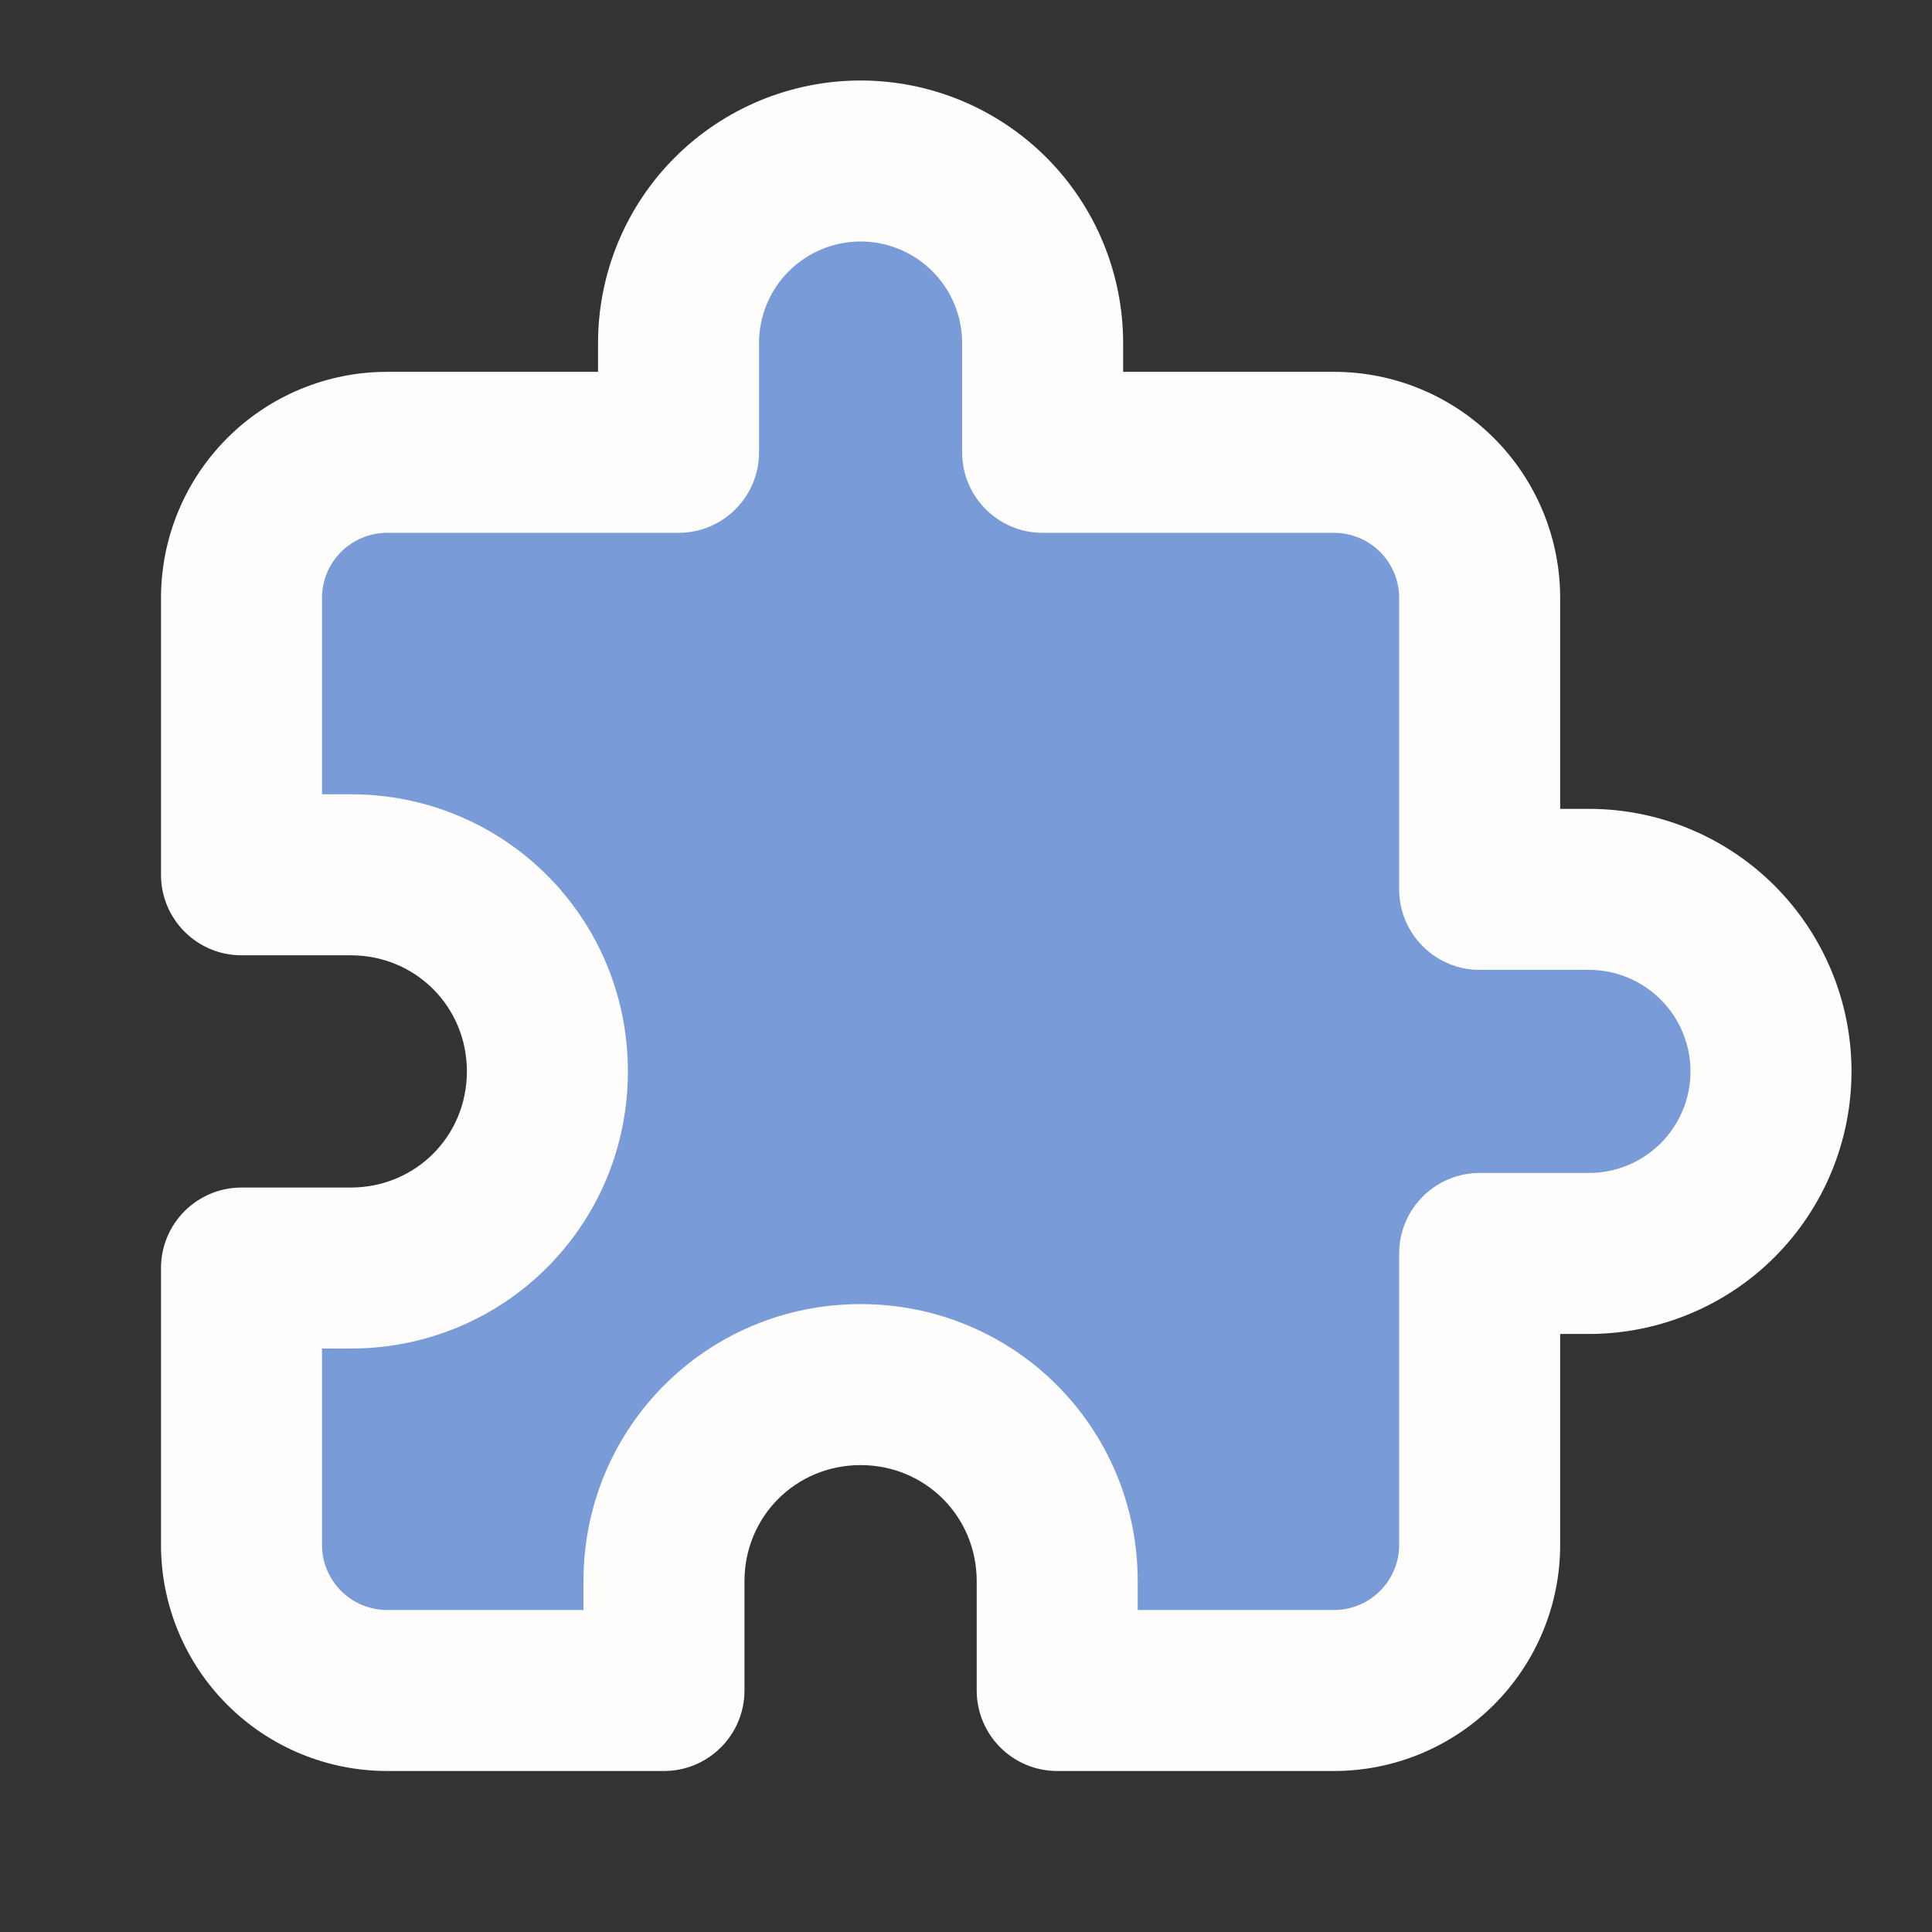 <svg width="24" height="24" viewBox="0 0 24 24" fill="none" xmlns="http://www.w3.org/2000/svg">
<rect x="0" y="0" width="24" height="24" fill="#333333" stroke="none"/>
<path d="M19.738 11.048H18.381V7.429C18.381 6.949 18.19 6.488 17.851 6.149C17.512 5.81 17.051 5.619 16.571 5.619H12.952V4.262C12.952 3.662 12.714 3.087 12.29 2.663C11.866 2.238 11.29 2 10.691 2C10.091 2 9.515 2.238 9.091 2.663C8.667 3.087 8.429 3.662 8.429 4.262V5.619H4.81C4.33 5.619 3.869 5.81 3.53 6.149C3.191 6.488 3 6.949 3 7.429V10.867H4.357C5.714 10.867 6.8 11.952 6.8 13.309C6.8 14.667 5.714 15.752 4.357 15.752H3V19.191C3 19.67 3.191 20.131 3.53 20.47C3.869 20.809 4.33 21 4.81 21H8.248V19.643C8.248 18.286 9.333 17.2 10.691 17.2C12.048 17.2 13.133 18.286 13.133 19.643V21H16.571C17.051 21 17.512 20.809 17.851 20.47C18.19 20.131 18.381 19.67 18.381 19.191V15.571H19.738C20.338 15.571 20.913 15.333 21.337 14.909C21.762 14.485 22 13.909 22 13.309C22 12.71 21.762 12.134 21.337 11.71C20.913 11.286 20.338 11.048 19.738 11.048Z" fill="#799BD8"/>
<path fill-rule="evenodd" clip-rule="evenodd" d="M8.384 1.955C8.996 1.344 9.825 1 10.691 1C11.556 1 12.385 1.344 12.997 1.955C13.609 2.567 13.952 3.397 13.952 4.262V4.619H16.571C17.317 4.619 18.031 4.915 18.558 5.442C19.085 5.969 19.381 6.683 19.381 7.429V10.048H19.738C20.603 10.048 21.433 10.391 22.045 11.003C22.656 11.615 23 12.444 23 13.309C23 14.175 22.656 15.004 22.045 15.616C21.433 16.228 20.603 16.571 19.738 16.571H19.381V19.191C19.381 19.936 19.085 20.65 18.558 21.177C18.031 21.704 17.317 22 16.571 22H13.133C12.581 22 12.133 21.552 12.133 21V19.643C12.133 18.838 11.495 18.2 10.691 18.2C9.886 18.2 9.248 18.838 9.248 19.643V21C9.248 21.552 8.8 22 8.248 22H4.81C4.064 22 3.35 21.704 2.823 21.177C2.296 20.65 2 19.936 2 19.191V15.752C2 15.2 2.448 14.752 3 14.752H4.357C5.162 14.752 5.8 14.114 5.8 13.309C5.8 12.505 5.162 11.867 4.357 11.867H3C2.448 11.867 2 11.419 2 10.867V7.429C2 6.683 2.296 5.969 2.823 5.442C3.35 4.915 4.064 4.619 4.81 4.619H7.429V4.262C7.429 3.397 7.772 2.567 8.384 1.955ZM10.691 3C10.356 3 10.035 3.133 9.798 3.37C9.562 3.606 9.429 3.927 9.429 4.262V5.619C9.429 6.171 8.981 6.619 8.429 6.619H4.81C4.595 6.619 4.389 6.704 4.237 6.856C4.085 7.008 4 7.214 4 7.429V9.867H4.357C6.267 9.867 7.8 11.4 7.8 13.309C7.8 15.219 6.267 16.752 4.357 16.752H4V19.191C4 19.405 4.085 19.611 4.237 19.763C4.389 19.915 4.595 20 4.81 20H7.248V19.643C7.248 17.733 8.781 16.2 10.691 16.2C12.6 16.2 14.133 17.733 14.133 19.643V20H16.571C16.786 20 16.992 19.915 17.144 19.763C17.296 19.611 17.381 19.405 17.381 19.191V15.571C17.381 15.019 17.829 14.571 18.381 14.571H19.738C20.073 14.571 20.394 14.438 20.63 14.202C20.867 13.965 21 13.644 21 13.309C21 12.975 20.867 12.654 20.63 12.417C20.394 12.181 20.073 12.048 19.738 12.048H18.381C17.829 12.048 17.381 11.6 17.381 11.048V7.429C17.381 7.214 17.296 7.008 17.144 6.856C16.992 6.704 16.786 6.619 16.571 6.619H12.952C12.4 6.619 11.952 6.171 11.952 5.619V4.262C11.952 3.927 11.819 3.606 11.583 3.37C11.346 3.133 11.025 3 10.691 3Z" fill="#FEFDFB"/>
</svg>
